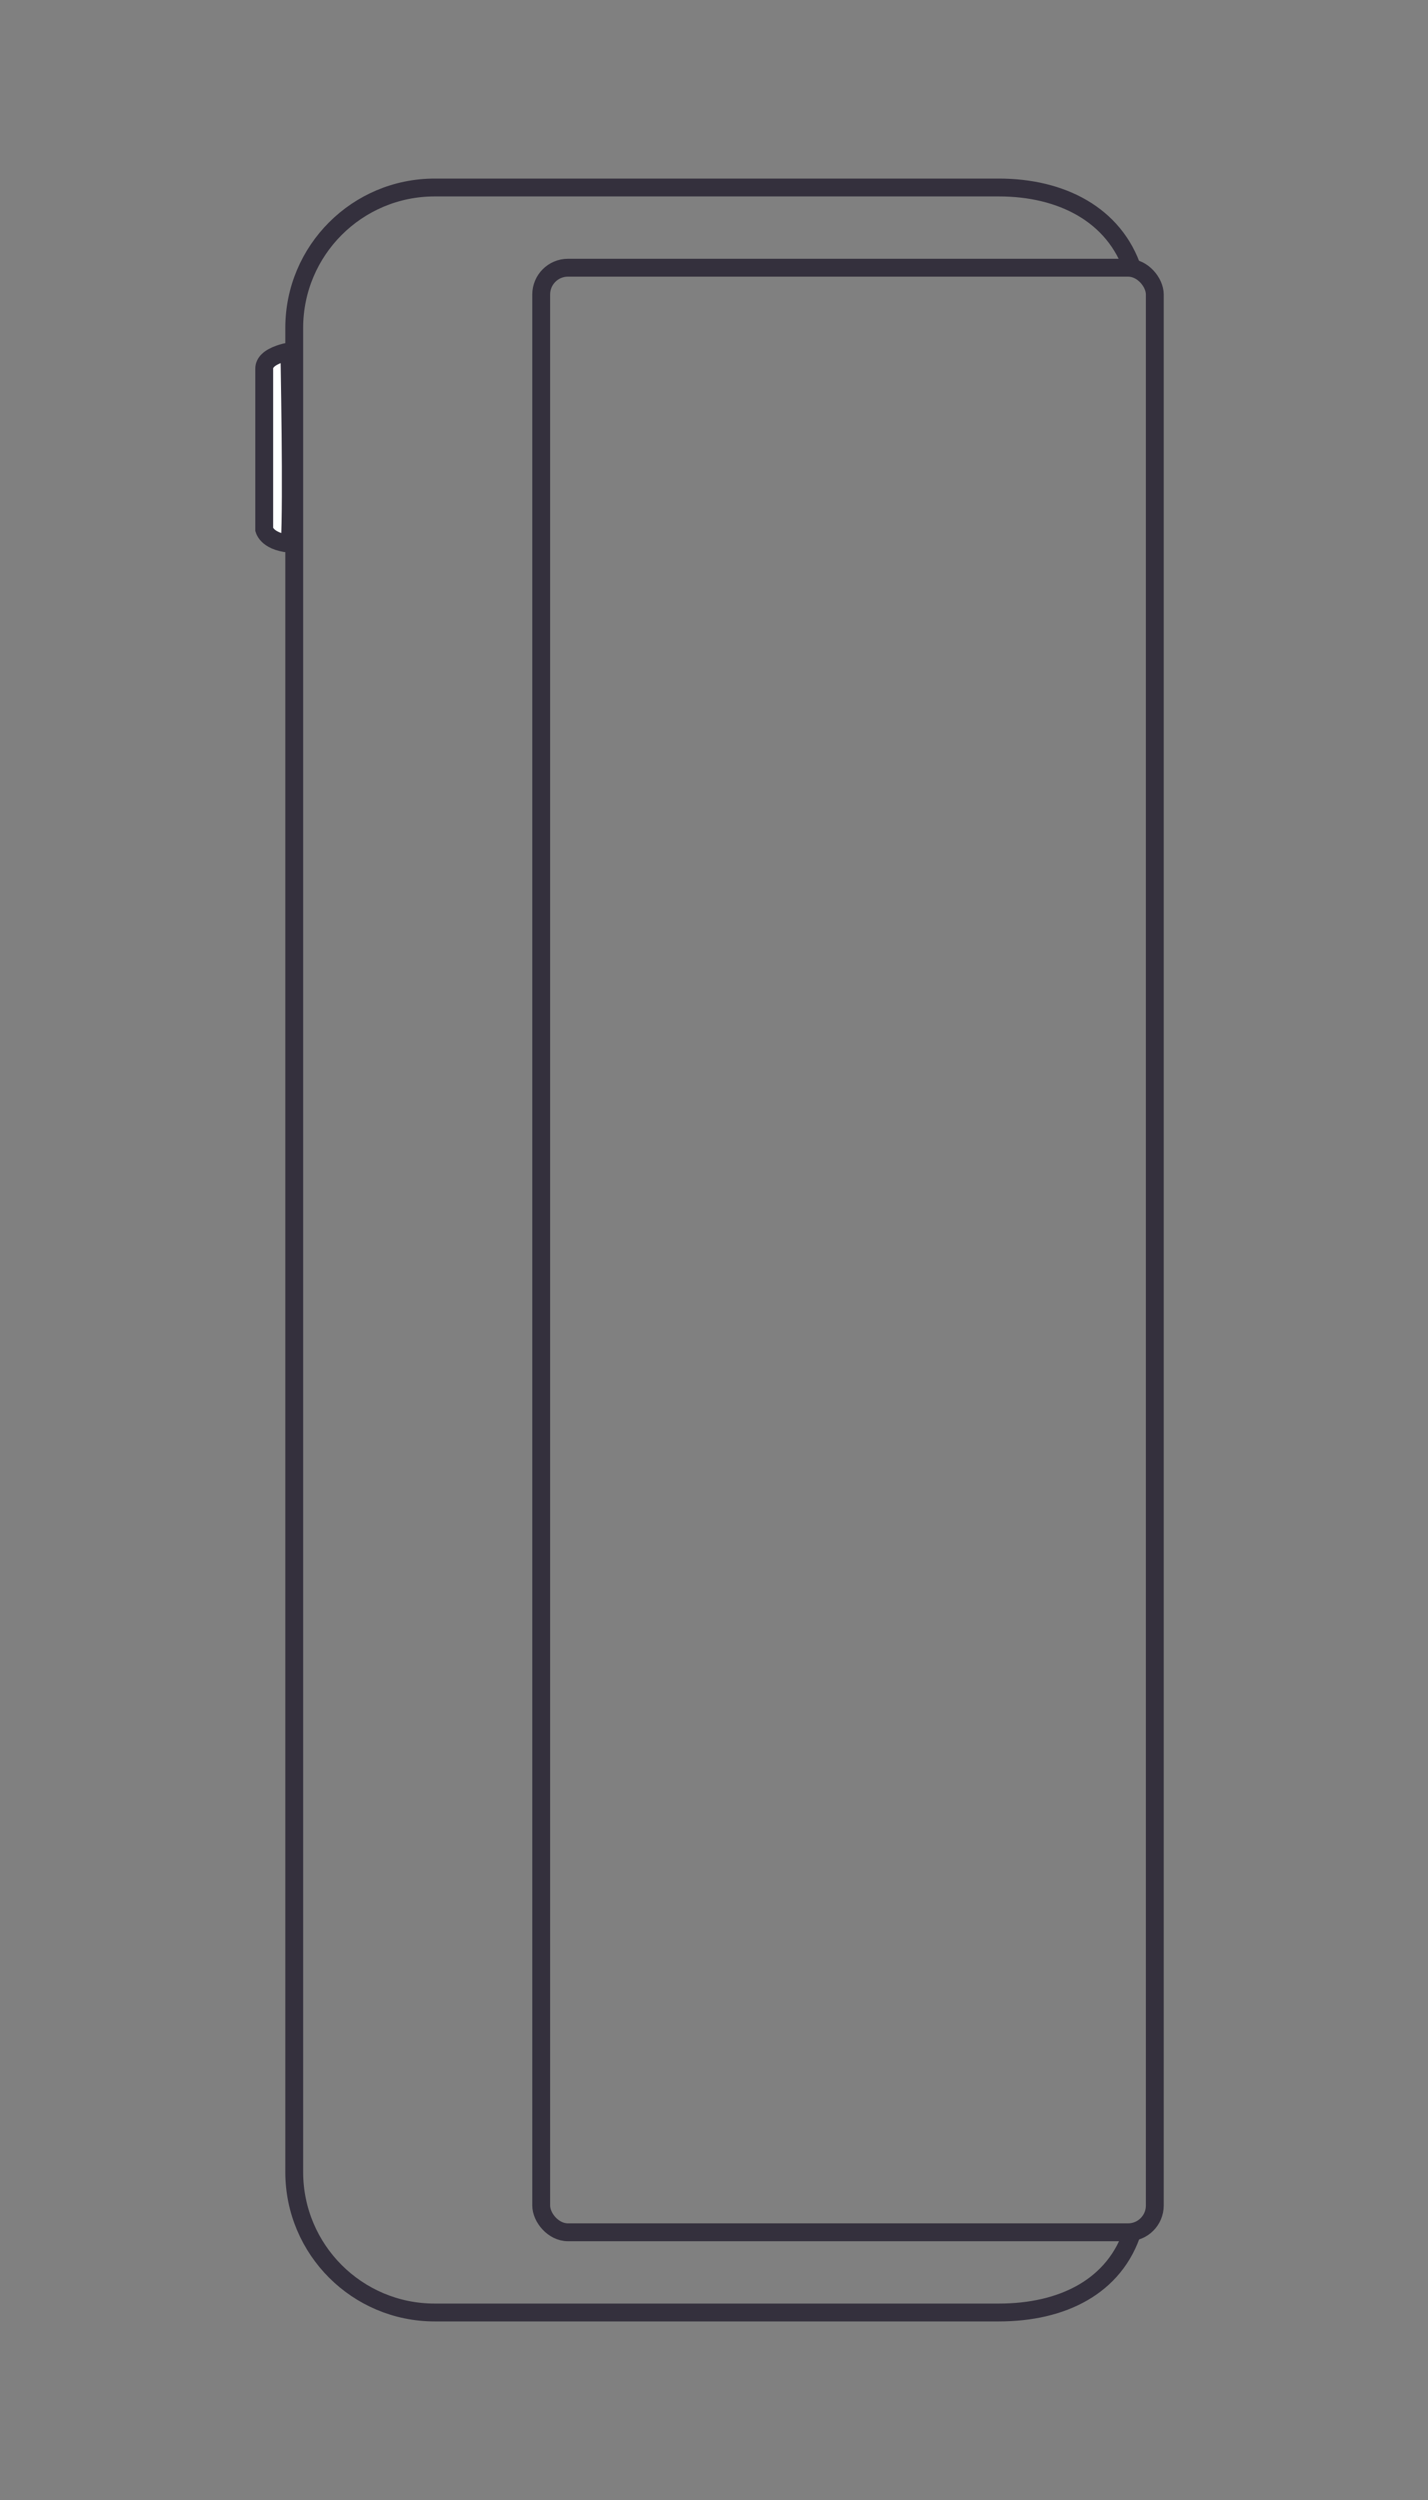 <svg width="160" height="280" viewBox="0 0 160 280" fill="none" xmlns="http://www.w3.org/2000/svg">
<rect x="0" y="0" width="160" height="280" fill="#808080" stroke="none"/>
<g clip-path="url(#clip0_10116_446197)">
<path d="M126.952 249.725C124.963 256.136 118.986 259 111.921 259H48.702C40.012 259 32.967 251.955 32.967 243.264V36.736C32.967 28.045 40.012 21 48.702 21H111.921C118.894 21 124.887 24.01 126.952 30.291" stroke="#34303D" stroke-width="2"/>
<rect x="60.639" y="29.983" width="68.751" height="220.034" rx="3" stroke="#34303D" stroke-width="2"/>
<path d="M32.418 39.35C32.428 39.875 32.441 40.564 32.455 41.374C32.487 43.29 32.527 45.885 32.553 48.603C32.599 53.363 32.603 58.414 32.471 60.903C31.061 60.762 30.364 60.308 30.025 59.971C29.812 59.759 29.703 59.558 29.647 59.425C29.627 59.376 29.614 59.337 29.605 59.309V59.307V59.299V59.29V59.281V59.271V59.261V59.251V59.241V59.23V59.219V59.208V59.196V59.184V59.172V59.159V59.146V59.133V59.12V59.106V59.092V59.077V59.063V59.048V59.032V59.017V59.001V58.985V58.968V58.952V58.935V58.917V58.9V58.882V58.864V58.845V58.827V58.808V58.789V58.769V58.749V58.729V58.709V58.688V58.667V58.646V58.625V58.603V58.581V58.559V58.537V58.514V58.491V58.468V58.444V58.421V58.397V58.372V58.348V58.323V58.298V58.273V58.248V58.222V58.196V58.17V58.143V58.117V58.09V58.062V58.035V58.008V57.98V57.952V57.923V57.895V57.866V57.837V57.808V57.778V57.749V57.719V57.689V57.658V57.628V57.597V57.566V57.535V57.504V57.472V57.44V57.408V57.376V57.343V57.311V57.278V57.245V57.212V57.178V57.144V57.111V57.077V57.042V57.008V56.973V56.938V56.903V56.868V56.833V56.797V56.761V56.725V56.689V56.653V56.616V56.58V56.543V56.506V56.469V56.431V56.394V56.356V56.318V56.28V56.242V56.203V56.165V56.126V56.087V56.048V56.009V55.97V55.93V55.89V55.851V55.811V55.77V55.73V55.69V55.649V55.608V55.568V55.526V55.485V55.444V55.403V55.361V55.319V55.277V55.235V55.193V55.151V55.108V55.066V55.023V54.98V54.937V54.894V54.851V54.808V54.764V54.721V54.677V54.633V54.589V54.545V54.501V54.457V54.413V54.368V54.323V54.279V54.234V54.189V54.144V54.099V54.054V54.008V53.963V53.917V53.872V53.826V53.78V53.734V53.688V53.642V53.596V53.55V53.503V53.457V53.41V53.364V53.317V53.27V53.223V53.176V53.129V53.082V53.035V52.988V52.94V52.893V52.845V52.798V52.75V52.703V52.655V52.607V52.559V52.511V52.463V52.415V52.367V52.319V52.271V52.222V52.174V52.126V52.077V52.029V51.98V51.931V51.883V51.834V51.785V51.737V51.688V51.639V51.59V51.541V51.492V51.443V51.394V51.345V51.296V51.247V51.198V51.149V51.1V51.05V51.001V50.952V50.903V50.853V50.804V50.755V50.706V50.656V50.607V50.557V50.508V50.459V50.409V50.36V50.31V50.261V50.211V50.162V50.112V50.063V50.014V49.964V49.915V49.865V49.816V49.767V49.717V49.668V49.618V49.569V49.52V49.47V49.421V49.372V49.322V49.273V49.224V49.175V49.126V49.076V49.027V48.978V48.929V48.88V48.831V48.782V48.733V48.684V48.635V48.587V48.538V48.489V48.44V48.392V48.343V48.294V48.246V48.197V48.149V48.1V48.052V48.004V47.956V47.907V47.859V47.811V47.763V47.715V47.667V47.62V47.572V47.524V47.477V47.429V47.382V47.334V47.287V47.239V47.192V47.145V47.098V47.051V47.004V46.957V46.911V46.864V46.818V46.771V46.725V46.678V46.632V46.586V46.54V46.494V46.448V46.403V46.357V46.311V46.266V46.221V46.175V46.13V46.085V46.04V45.995V45.951V45.906V45.861V45.817V45.773V45.729V45.685V45.641V45.597V45.553V45.51V45.466V45.423V45.38V45.337V45.294V45.251V45.208V45.165V45.123V45.081V45.038V44.996V44.955V44.913V44.871V44.83V44.788V44.747V44.706V44.665V44.624V44.584V44.543V44.503V44.463V44.423V44.383V44.343V44.304V44.264V44.225V44.186V44.147V44.108V44.07V44.032V43.993V43.955V43.917V43.88V43.842V43.804V43.767V43.73V43.693V43.657V43.62V43.584V43.548V43.512V43.476V43.44V43.405V43.37V43.335V43.3V43.265V43.231V43.196V43.162V43.128V43.095V43.061V43.028V42.995V42.962V42.929V42.897V42.865V42.833V42.801V42.769V42.738V42.706V42.675V42.645V42.614V42.584V42.554V42.524V42.494V42.465V42.435V42.406V42.377V42.349V42.321V42.292V42.265V42.237V42.21V42.182V42.156V42.129V42.102V42.076V42.05V42.024V41.999V41.974V41.949V41.924V41.899V41.875V41.851V41.827V41.804V41.781V41.758V41.735V41.712V41.69V41.668V41.647V41.625V41.604V41.583V41.562V41.542V41.522V41.502V41.483V41.463V41.444V41.426V41.407V41.389V41.371V41.354V41.336V41.319V41.303V41.286C29.605 40.6 30.179 40.05 31.333 39.643C31.705 39.512 32.083 39.417 32.418 39.35Z" fill="white" stroke="#34303D" stroke-width="2"/>
</g>
<defs>
<clipPath id="clip0_10116_446197">
<rect width="160" height="280" fill="white"/>
</clipPath>
</defs>
</svg>
